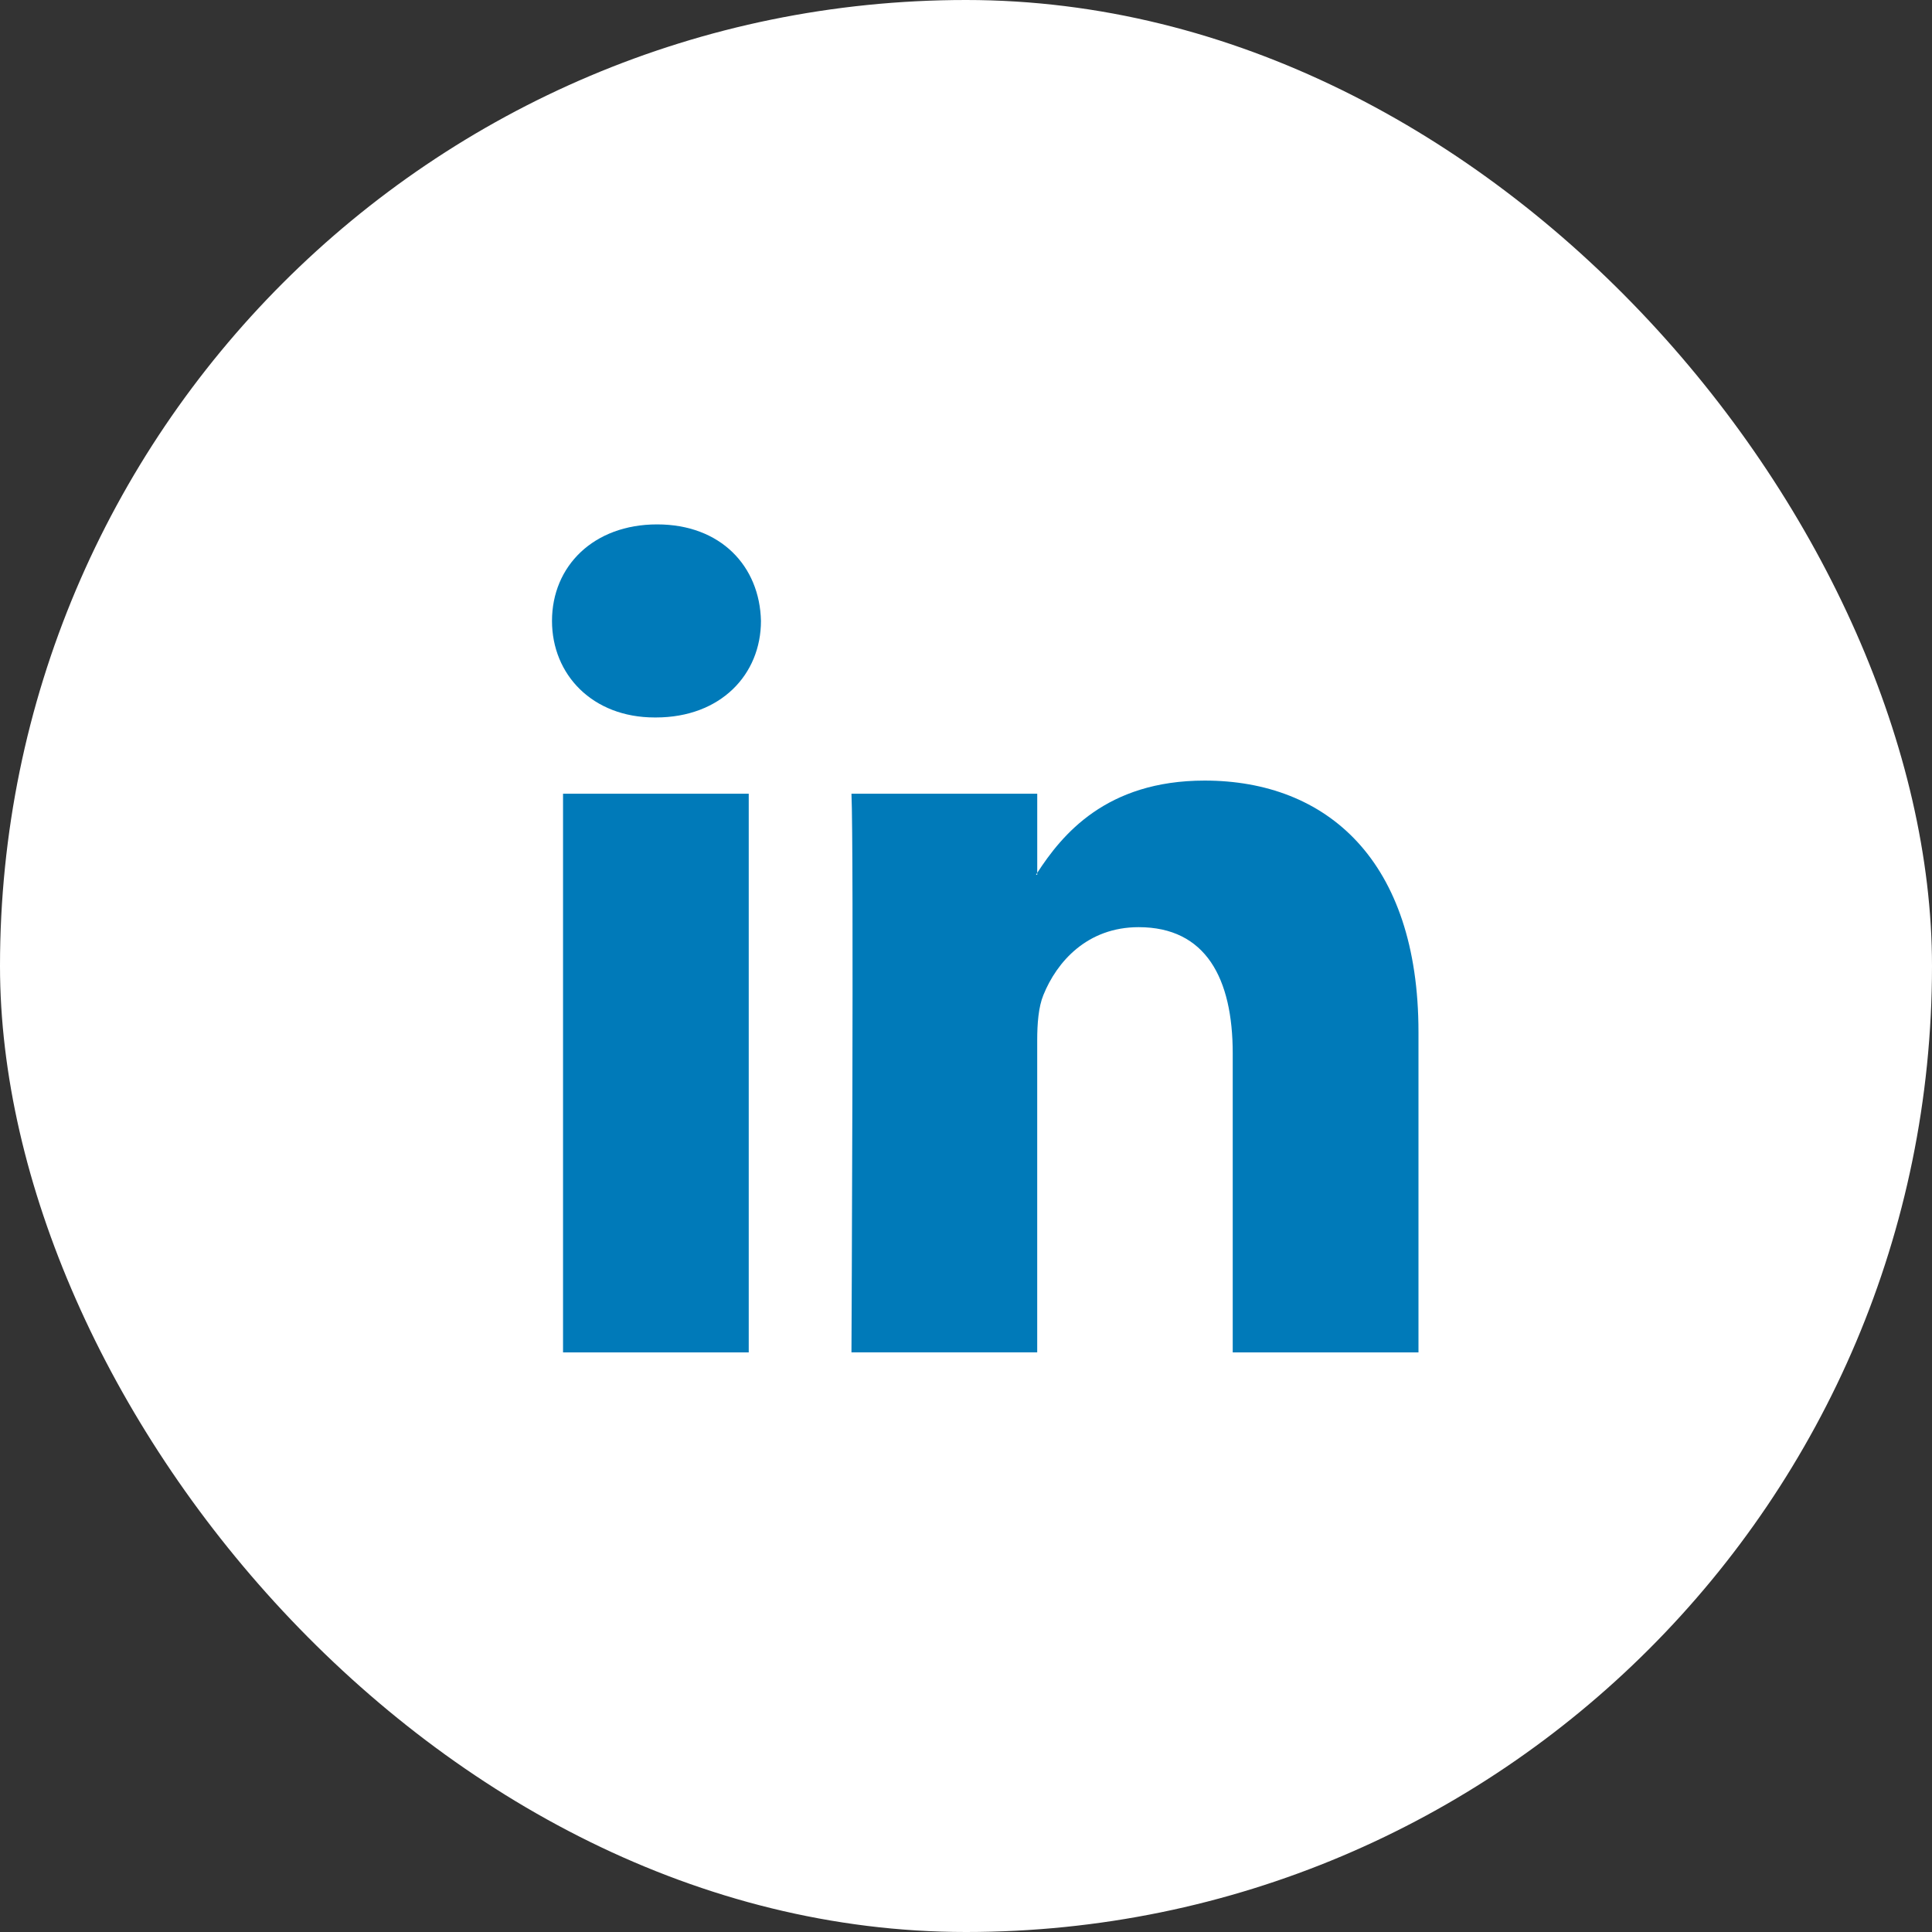 <svg width="70" height="70" viewBox="0 0 70 70" fill="none" xmlns="http://www.w3.org/2000/svg">
<rect x="0" y="0" width="70" height="70" fill="#333333" stroke="none"/>
<rect width="70" height="70" rx="35" fill="white"/>
<path d="M51.394 37.392V49H44.664V38.169C44.664 35.45 43.692 33.593 41.255 33.593C39.396 33.593 38.291 34.843 37.803 36.054C37.626 36.486 37.58 37.087 37.58 37.694V48.999H30.85C30.85 48.999 30.94 30.656 30.85 28.757H37.581V31.626C37.567 31.648 37.548 31.671 37.536 31.692H37.581V31.626C38.475 30.25 40.07 28.282 43.647 28.282C48.075 28.282 51.394 31.175 51.394 37.392ZM23.809 19C21.506 19 20 20.511 20 22.497C20 24.44 21.463 25.995 23.72 25.995H23.764C26.111 25.995 27.571 24.44 27.571 22.497C27.526 20.511 26.111 19 23.809 19ZM20.4 49H27.128V28.757H20.4V49Z" fill="#007AB9"/>
</svg>
